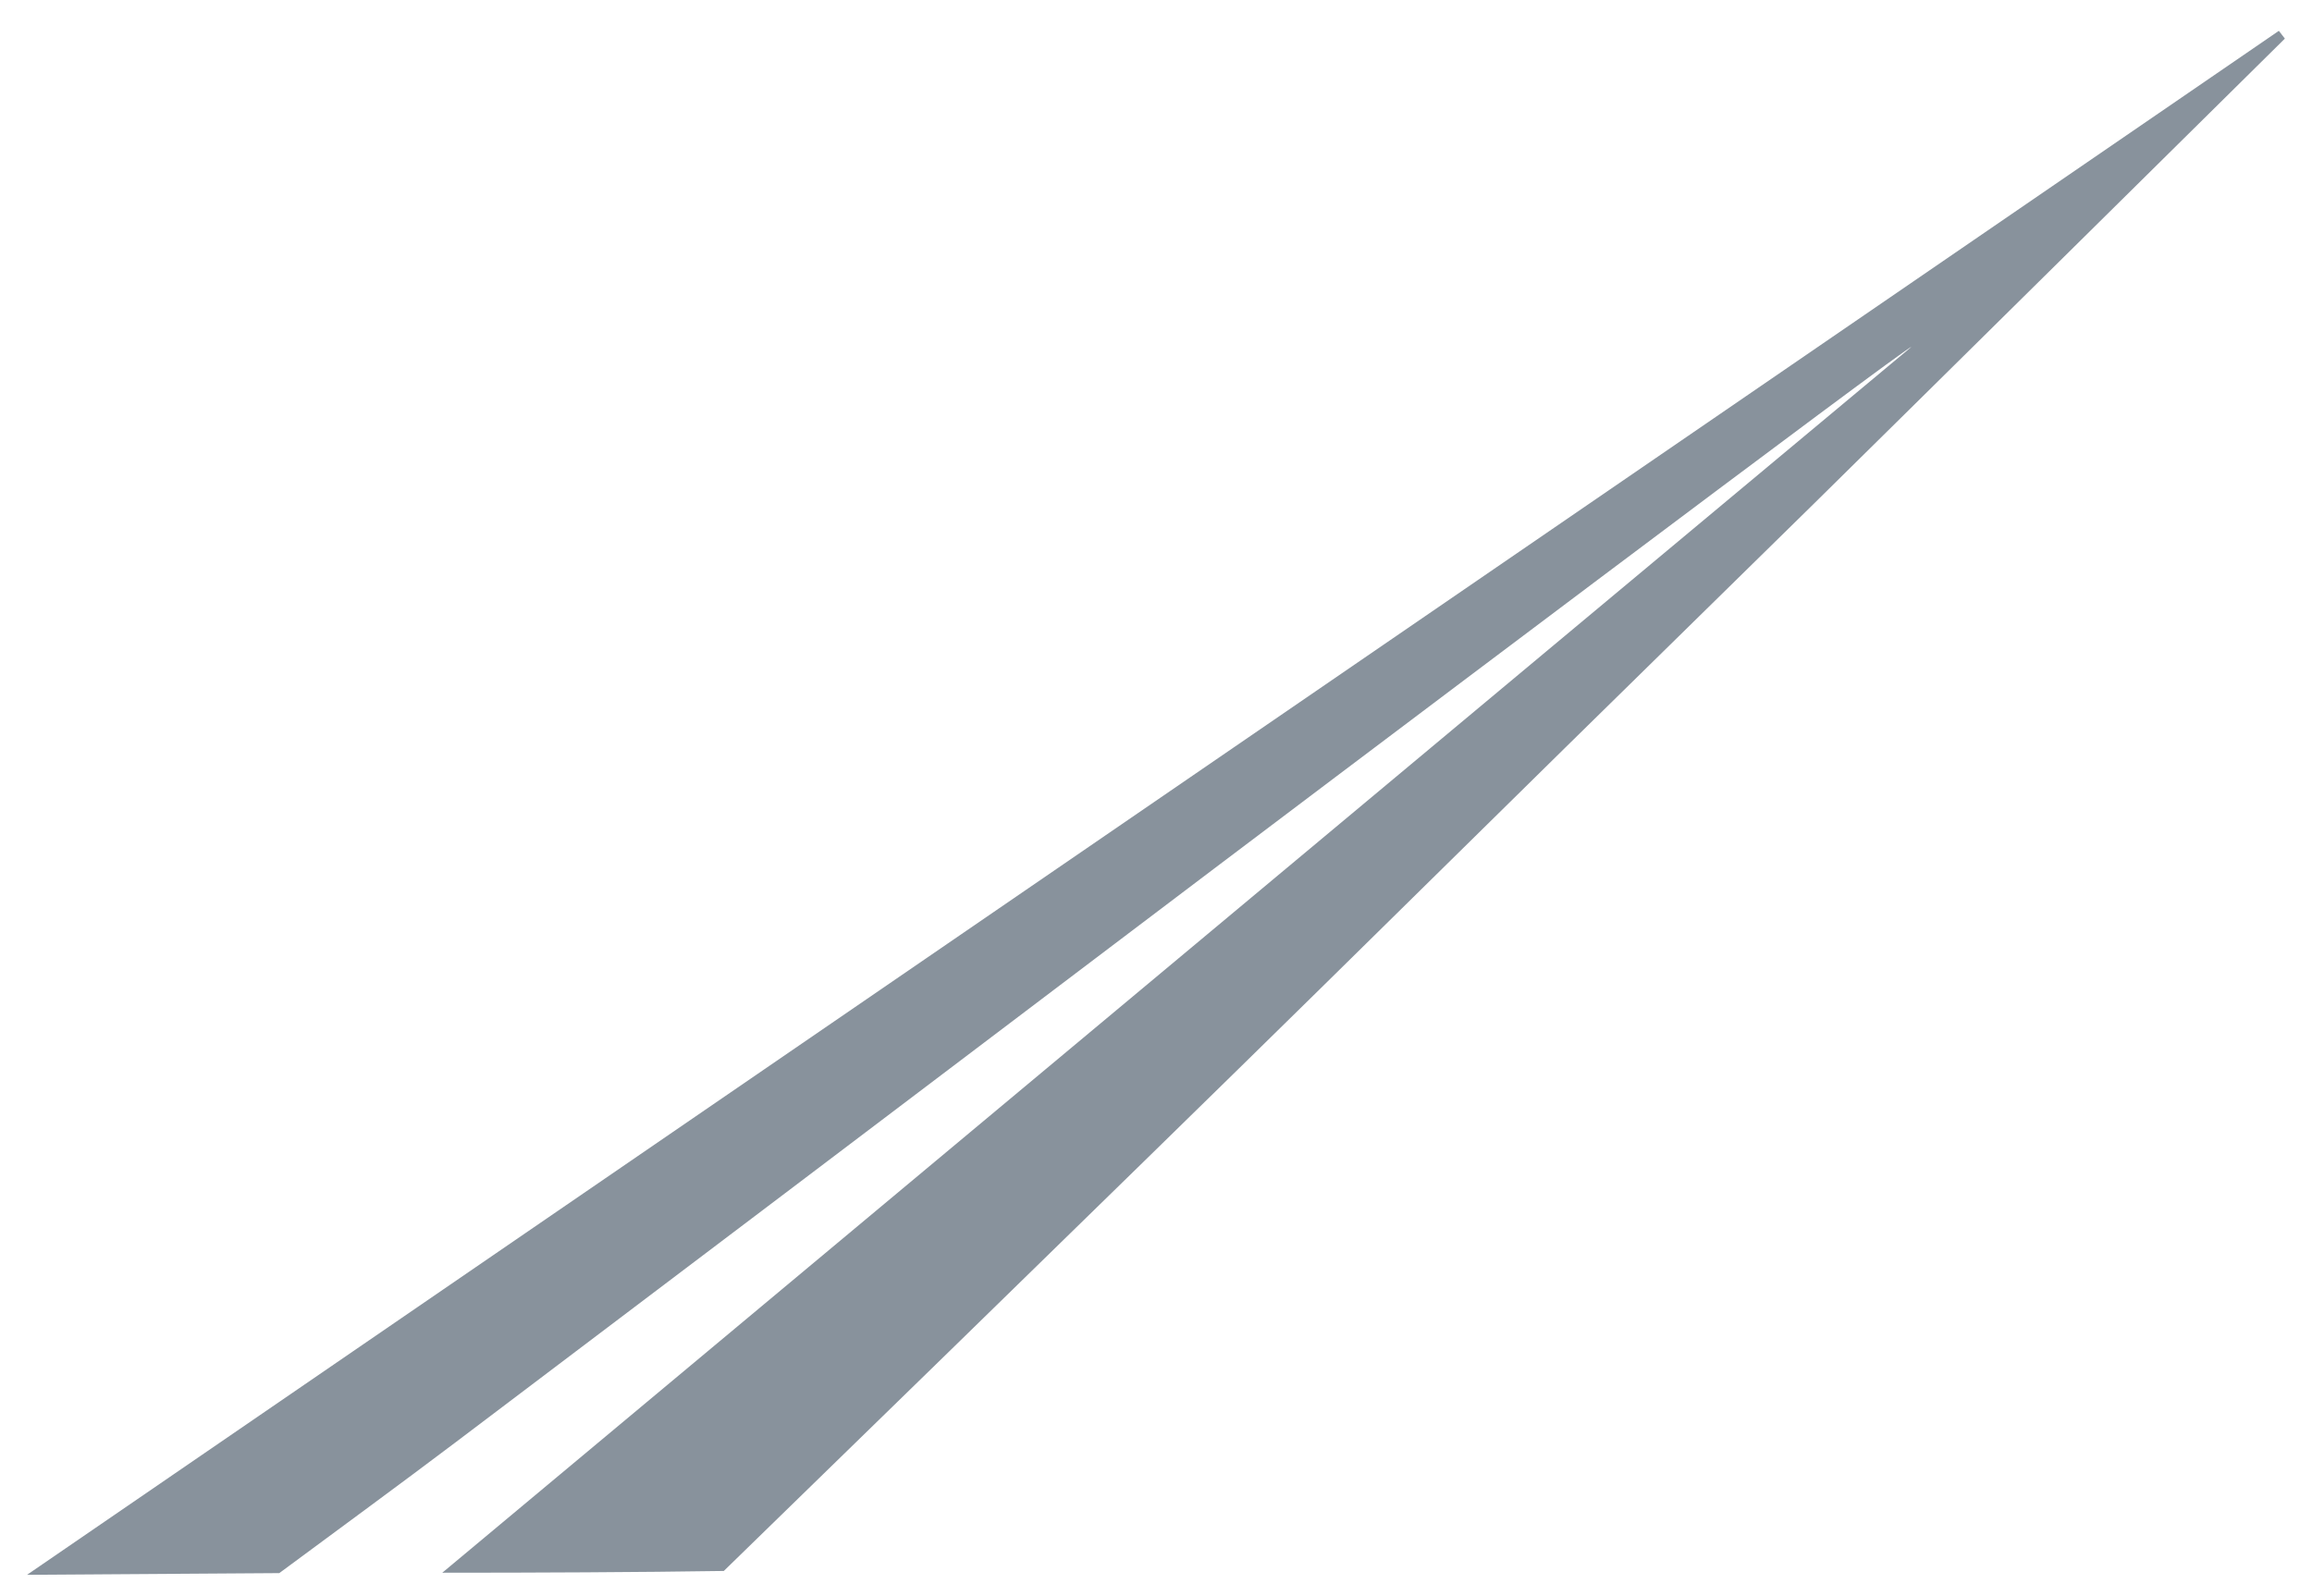 <?xml version="1.0" encoding="utf-8"?>
<!-- Generator: Adobe Illustrator 25.3.1, SVG Export Plug-In . SVG Version: 6.00 Build 0)  -->
<svg version="1.1" id="Livello_1" xmlns="http://www.w3.org/2000/svg" xmlns:xlink="http://www.w3.org/1999/xlink" x="0px" y="0px"
	 viewBox="0 0 300 207.1" style="enable-background:new 0 0 300 207.1;" xml:space="preserve">
<style type="text/css">
	.st0{fill:#FFFFFF;}
	.st1{fill:#88929C;}
</style>
<path id="Tracciato_625" class="st1" d="M295.7,4l0.78,1.01c0,0-50.19,49.61-61.26,60.5c-21.4,20.97-42.76,41.96-64.1,62.99
	c-24.96,24.54-77.2,75.37-77.2,75.37c-11.02,0.17-24.54,0.23-36.53,0.23C117.55,153.92,188.53,94.61,248,45.03
	c-0.24-0.32-73.92,55.15-103.29,77.4c-28.55,21.62-57.11,43.22-85.68,64.81c-6.8,5.14-15.93,11.83-22.79,16.91l-32.73,0.22L295.7,4z
	"/>
</svg>
